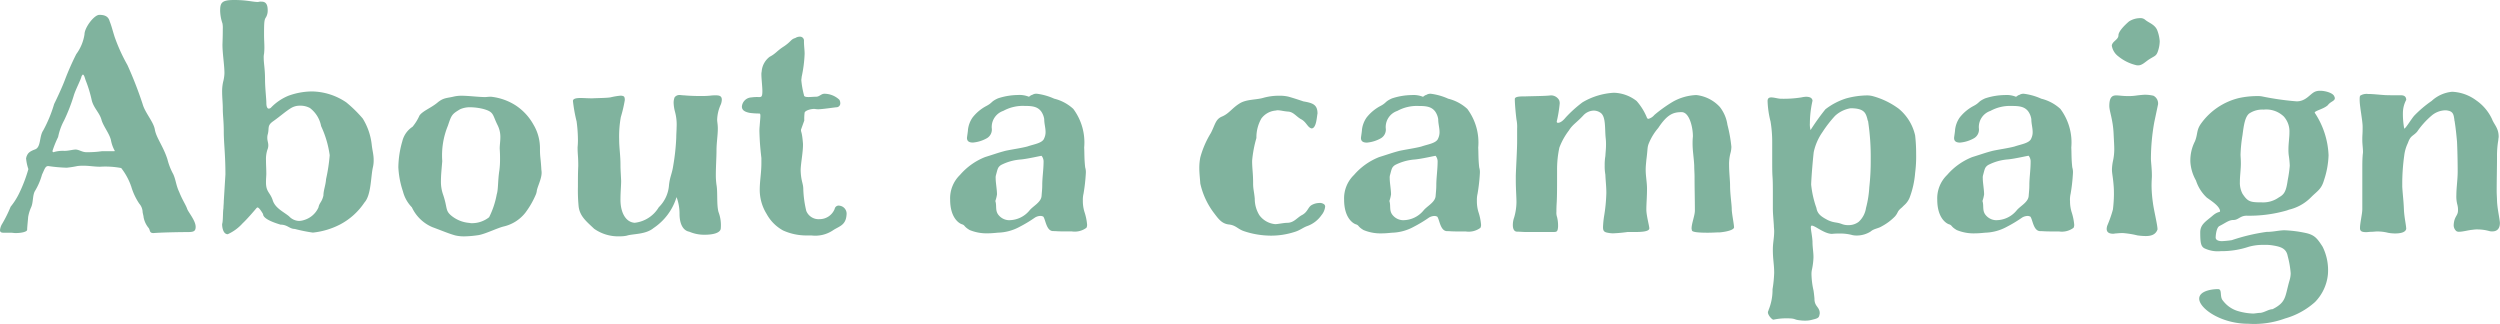 <svg xmlns="http://www.w3.org/2000/svg" viewBox="0 0 136.35 17.663">
      <path d="M9.777,10.479c-.18-.378-.18-.648-.324-.972a3.457,3.457,0,0,1-.324-.828c-.234-.721-.612-1.171-.685-1.621-.072-.414-.54-.918-.666-1.386A21.3,21.3,0,0,0,6.95,3.547,9.487,9.487,0,0,1,6.248,2c-.126-.4-.162-.577-.27-.847C5.906.882,5.69.81,5.42.81c-.289,0-.811.7-.811,1.062a2.433,2.433,0,0,1-.45,1.081,14.9,14.9,0,0,0-.612,1.386c-.126.342-.414.973-.594,1.333a7.328,7.328,0,0,1-.594,1.44c-.234.342-.108.936-.468,1.044-.325.126-.379.216-.451.4,0,.037-.018.055-.018.073a2.445,2.445,0,0,0,.126.594,8.1,8.1,0,0,1-.5,1.314,3.754,3.754,0,0,1-.468.738,7.033,7.033,0,0,1-.486.973A.811.811,0,0,0,0,12.55c0,.126.09.144.216.144h.4c.072,0,.144.018.234.018.324,0,.631-.072.631-.18,0-.162.053-.613.053-.685a2.151,2.151,0,0,1,.163-.54c.126-.27.071-.666.216-.9a3.525,3.525,0,0,0,.378-.882c.144-.306.18-.468.342-.468a8.415,8.415,0,0,0,1.008.09,5.511,5.511,0,0,0,.576-.09,2.178,2.178,0,0,1,.342-.018c.324,0,.576.054.9.054a4.635,4.635,0,0,1,1.152.072,3.453,3.453,0,0,1,.5.882c.018.036.018.072.036.09a3.4,3.4,0,0,0,.45.972.72.72,0,0,1,.18.432c0,.072.054.235.054.306a1.308,1.308,0,0,0,.252.559c.127.126.036.306.288.306.433-.036,1.423-.054,1.8-.054.36,0,.5-.018.5-.288,0-.342-.414-.811-.468-.991C10.137,11.181,9.939,10.893,9.777,10.479Zm-3.6-2.233H5.564A5.346,5.346,0,0,1,4.7,8.3c-.216,0-.4-.144-.576-.144-.144,0-.378.072-.612.072a1.71,1.71,0,0,0-.594.072c-.036,0-.054-.018-.054-.072a5.534,5.534,0,0,1,.306-.756,3.205,3.205,0,0,1,.324-.9A9.657,9.657,0,0,0,4.015,5.24c.09-.325.4-.9.432-1.081.036-.054.054-.09.072-.09.054,0,.09.108.144.288a6.953,6.953,0,0,1,.342,1.117c.108.432.451.7.541,1.1.126.36.4.684.5,1.044a1.9,1.9,0,0,0,.216.612C6.266,8.246,6.23,8.246,6.176,8.246ZM19.784,6.464a7.03,7.03,0,0,0-.9-.882,3.416,3.416,0,0,0-1.891-.595,3.84,3.84,0,0,0-1.26.234,2.788,2.788,0,0,0-.936.631.186.186,0,0,1-.144.072c-.072,0-.126-.108-.126-.306,0-.234-.072-.829-.072-1.279,0-.594-.072-.864-.072-1.188a.876.876,0,0,1,.018-.216,3.064,3.064,0,0,0,.018-.378c0-.2-.018-.378-.018-.7,0-.684.018-.792.108-.918A.731.731,0,0,0,14.6.558c0-.414-.18-.468-.342-.468a.5.5,0,0,0-.18.018c-.306,0-.6-.108-1.315-.108-.684,0-.756.162-.756.594a2.3,2.3,0,0,0,.126.684,1.373,1.373,0,0,1,.018.306c0,.145,0,.343-.018.847,0,.5.108,1.116.108,1.566a2.1,2.1,0,0,1-.054.4,2.281,2.281,0,0,0-.072.612c0,.307.036.613.036.883,0,.432.054.7.054,1.3s.09,1.225.09,2.323l-.09,1.458c0,.144-.018.252-.018.378-.036.234-.018.558-.054.793a.78.78,0,0,0-.018.09c0,.162.054.54.306.54a2.428,2.428,0,0,0,.81-.594c.27-.253.649-.7.757-.829.018-.018.036-.036.054-.036.072,0,.18.144.306.36,0,.289.72.505.954.577.378,0,.486.234.774.234a8.575,8.575,0,0,0,.99.2,4.177,4.177,0,0,0,1.495-.45,3.624,3.624,0,0,0,1.314-1.189c.379-.414.342-1.422.468-1.944a1.614,1.614,0,0,0,.036-.4c0-.27-.072-.5-.107-.829A3.418,3.418,0,0,0,19.784,6.464Zm-2,3.3c-.018.324-.144.612-.144.9-.09.378-.216.378-.27.648a1.245,1.245,0,0,1-.775.685.984.984,0,0,1-.288.053.779.779,0,0,1-.54-.251c-.306-.253-.774-.451-.9-.9-.144-.414-.36-.432-.36-.954,0-.216.018-.36.018-.468,0-.252-.018-.5-.018-.738a1.683,1.683,0,0,1,.072-.559.635.635,0,0,0,.054-.252c0-.144-.054-.252-.054-.4a.675.675,0,0,1,.018-.18c.108-.36-.054-.486.306-.738s.72-.576,1.008-.738a.924.924,0,0,1,.45-.108,1.092,1.092,0,0,1,.541.126,1.613,1.613,0,0,1,.612.99,5.512,5.512,0,0,1,.468,1.585A9.477,9.477,0,0,1,17.786,9.759ZM29.45,8.12a2.514,2.514,0,0,0-.36-1.332,2.981,2.981,0,0,0-.972-1.044,3.119,3.119,0,0,0-1.333-.468c-.18,0-.252.018-.324.018-.36,0-.9-.073-1.314-.073a2.016,2.016,0,0,0-.36.037c-.432.108-.594.054-.954.36-.361.288-.775.432-.955.684a2.585,2.585,0,0,1-.378.612,1.311,1.311,0,0,0-.558.792,5.263,5.263,0,0,0-.216,1.423,4.867,4.867,0,0,0,.252,1.314,1.906,1.906,0,0,0,.486.864,2.164,2.164,0,0,0,1.117,1.081c.63.234.864.342,1.242.45a2.117,2.117,0,0,0,.486.054,5.891,5.891,0,0,0,.81-.072c.378-.072.99-.378,1.351-.468a2.106,2.106,0,0,0,1.188-.757,4.731,4.731,0,0,0,.576-1.008c.018-.036.018-.09.036-.108,0-.234.27-.684.27-1.062,0-.09-.018-.162-.018-.234C29.486,8.589,29.45,8.57,29.45,8.12Zm-2.178.541a4.515,4.515,0,0,1-.036.63c-.09.576-.054,1.026-.145,1.314a4.584,4.584,0,0,1-.414,1.242,1.5,1.5,0,0,1-.972.325c-.054,0-.108-.018-.144-.018a1.762,1.762,0,0,1-.972-.414c-.306-.271-.18-.4-.414-1.1a2.1,2.1,0,0,1-.126-.774c0-.324.036-.63.072-1.08a4.262,4.262,0,0,1,.306-1.927c.2-.594.216-.63.666-.9a1.318,1.318,0,0,1,.594-.108,3.094,3.094,0,0,1,.666.09c.595.162.5.306.775.864a1.437,1.437,0,0,1,.162.666c0,.234-.036.432-.036.63C27.272,8.391,27.272,8.516,27.272,8.661ZM39.044,5.2a2.184,2.184,0,0,0-.324.018,4.961,4.961,0,0,1-.522.019c-.36,0-.72-.019-.882-.037-.108,0-.18-.018-.252-.018a.324.324,0,0,0-.271.127.8.8,0,0,0-.053.306,2.1,2.1,0,0,0,.071.468,2.67,2.67,0,0,1,.091.864c0,.162-.019.36-.019.558a11.842,11.842,0,0,1-.162,1.513c-.072.486-.18.594-.234,1.08a1.873,1.873,0,0,1-.558,1.206,1.756,1.756,0,0,1-1.314.847c-.486-.036-.7-.523-.756-.955a2.412,2.412,0,0,1-.018-.36c0-.342.036-.72.036-.972-.018-.4-.036-.612-.036-.864,0-.558-.072-.919-.072-1.405a5.987,5.987,0,0,1,.09-1.206,7.576,7.576,0,0,0,.216-.918.4.4,0,0,0-.018-.162c-.018-.072-.126-.091-.216-.091a3.744,3.744,0,0,0-.541.091c-.2.036-.63.036-1.008.054-.234,0-.45-.018-.63-.018-.234,0-.414.036-.414.162a8.354,8.354,0,0,0,.2,1.116,7.9,7.9,0,0,1,.072.954,3.915,3.915,0,0,1-.018.45c0,.433.036.451.036,1.027-.018.36-.018.756-.018,1.134a8.957,8.957,0,0,0,.036,1.044c.054.559.432.847.846,1.243a2.276,2.276,0,0,0,1.405.414,1.767,1.767,0,0,0,.378-.036c.324-.108,1.026-.054,1.458-.414A3.129,3.129,0,0,0,36.9,10.749a2.623,2.623,0,0,1,.162.918c0,.433.126.847.468.955.018,0,.054.018.072.018a2.027,2.027,0,0,0,.846.162c.468,0,.864-.108.864-.36a2.018,2.018,0,0,0-.126-.883c-.108-.4-.036-1.08-.108-1.476a3.8,3.8,0,0,1-.036-.54c0-.45.036-.991.036-1.315,0-.45.072-.846.072-1.206,0-.252-.036-.36-.036-.5a2.15,2.15,0,0,1,.2-.828.793.793,0,0,0,.054-.252C39.368,5.24,39.242,5.2,39.044,5.2Zm6.731,6.014a.224.224,0,0,0-.252.18.885.885,0,0,1-.828.559.722.722,0,0,1-.721-.451,5.894,5.894,0,0,1-.162-1.17c0-.342-.126-.432-.144-1.044,0-.36.144-1.045.126-1.459-.054-.684-.108-.576-.108-.756l.18-.5a2.561,2.561,0,0,1,.018-.432c.036-.108.306-.2.523-.2.054,0,.108.018.216.018.216,0,.81-.09.99-.108a.213.213,0,0,0,.216-.234.347.347,0,0,0-.054-.18,1.2,1.2,0,0,0-.81-.324c-.18,0-.27.162-.45.162-.108,0-.288.018-.415.018-.144,0-.252-.018-.252-.109a4.806,4.806,0,0,1-.144-.81c0-.054.018-.126.018-.18a7.091,7.091,0,0,0,.162-1.26c0-.216-.036-.414-.036-.7A.213.213,0,0,0,43.632,2a.45.45,0,0,0-.252.072c-.252.072-.216.18-.612.45-.4.252-.45.4-.792.576a1.107,1.107,0,0,0-.432.774c0,.036-.018.09-.018.162,0,.252.054.7.054.936,0,.307-.054.325-.18.325a2.117,2.117,0,0,0-.415.018.544.544,0,0,0-.522.5c0,.2.162.288.415.342a3.967,3.967,0,0,0,.54.036c.036,0,.054.036.054.126s-.018.27-.036.5c0,.054-.018.144-.018.342.018.558.036.828.108,1.459V8.9c0,.522-.09.972-.09,1.458a2.493,2.493,0,0,0,.378,1.314,2.248,2.248,0,0,0,.9.9,3.1,3.1,0,0,0,1.278.27h.27a1.721,1.721,0,0,0,1.153-.27c.342-.234.72-.27.756-.865A.438.438,0,0,0,45.775,11.217Zm13.284-.27a1.412,1.412,0,0,1,.036-.378,9.577,9.577,0,0,0,.126-1.116.894.894,0,0,0-.036-.324c-.054-.486-.036-.757-.054-1.081a3.062,3.062,0,0,0-.594-2.106,2.36,2.36,0,0,0-1.044-.558,3.259,3.259,0,0,0-.955-.27.419.419,0,0,0-.252.071c-.072,0-.126.091-.18.091a1.361,1.361,0,0,0-.594-.091,3.575,3.575,0,0,0-1.08.181c-.4.18-.288.234-.63.414a2.353,2.353,0,0,0-.757.63,1.468,1.468,0,0,0-.252.666c0,.09-.054.4-.054.45,0,.144.072.252.324.252a1.874,1.874,0,0,0,.757-.234.546.546,0,0,0,.27-.558.928.928,0,0,1,.63-.936,2.219,2.219,0,0,1,1.17-.27c.414,0,.7.036.9.306a.993.993,0,0,1,.162.414c0,.252.073.468.073.7a.781.781,0,0,1-.073.342c-.09.27-.558.324-.918.45-.342.09-.756.144-1.188.234-.414.108-.594.181-1.116.342a3.509,3.509,0,0,0-1.369.973,1.771,1.771,0,0,0-.54,1.35c0,.9.4,1.243.612,1.333.234.072.09.108.45.324a2.407,2.407,0,0,0,1.009.18c.162,0,.36-.018.54-.036a2.611,2.611,0,0,0,1.188-.324,7.2,7.2,0,0,0,.828-.5.6.6,0,0,1,.324-.089.458.458,0,0,1,.126.036c.127.144.163.792.541.792.2,0,.18.018.7.018h.324a1.068,1.068,0,0,0,.792-.2.359.359,0,0,0,.036-.162,2.993,2.993,0,0,0-.144-.7A2,2,0,0,1,59.059,10.947ZM56.844,10.1c0,.2-.018.342-.036.576-.018.36-.468.558-.666.81a1.445,1.445,0,0,1-1.134.523.758.758,0,0,1-.522-.252c-.234-.253-.108-.523-.2-.793a2.042,2.042,0,0,0,.09-.36c0-.27-.072-.63-.072-.882a.5.5,0,0,1,.018-.18c.09-.324.09-.414.27-.54A2.782,2.782,0,0,1,55.656,8.7c.414-.036,1.152-.216,1.152-.2a.5.5,0,0,1,.109.289C56.917,9.255,56.844,9.687,56.844,10.1Zm15.084.972a.856.856,0,0,0-.414.126c-.18.126-.2.36-.486.522-.288.144-.45.433-.828.433-.18,0-.5.072-.648.072a1.2,1.2,0,0,1-.864-.486,1.689,1.689,0,0,1-.253-.9c-.036-.4-.09-.522-.09-.828,0-.594-.054-.792-.054-1.242a6.373,6.373,0,0,1,.234-1.243,2.075,2.075,0,0,1,.27-1.062,1.078,1.078,0,0,1,.757-.432c.036,0,.072-.018.126-.018.162,0,.324.054.576.072.306.018.45.288.738.432.27.162.324.432.54.486.27,0,.288-.666.325-.81,0-.5-.271-.576-.775-.666,0,0-.414-.144-.792-.252a2.005,2.005,0,0,0-.486-.055,3.192,3.192,0,0,0-.882.109c-.4.126-.955.072-1.333.324-.4.252-.558.54-.936.7-.36.144-.378.45-.612.9a5.091,5.091,0,0,0-.577,1.333,2.979,2.979,0,0,0-.054.576c0,.288.036.558.054.846a4.149,4.149,0,0,0,.739,1.6c.234.306.414.577.792.631.4.036.486.234.828.36a4.668,4.668,0,0,0,1.477.252,4.149,4.149,0,0,0,1.3-.2c.306-.09.45-.234.7-.324a1.6,1.6,0,0,0,.774-.594.866.866,0,0,0,.2-.469.16.16,0,0,0-.09-.144A.381.381,0,0,0,71.928,11.073Zm8.622-.126a1.412,1.412,0,0,1,.036-.378,9.577,9.577,0,0,0,.126-1.116.894.894,0,0,0-.036-.324c-.054-.486-.036-.757-.054-1.081a3.062,3.062,0,0,0-.594-2.106,2.36,2.36,0,0,0-1.044-.558,3.252,3.252,0,0,0-.954-.27.419.419,0,0,0-.252.071c-.072,0-.127.091-.181.091A1.361,1.361,0,0,0,77,5.185a3.575,3.575,0,0,0-1.08.181c-.4.18-.288.234-.63.414a2.36,2.36,0,0,0-.756.63,1.459,1.459,0,0,0-.253.666c0,.09-.054.4-.054.45,0,.144.072.252.325.252a1.87,1.87,0,0,0,.756-.234.546.546,0,0,0,.27-.558.928.928,0,0,1,.63-.936,2.219,2.219,0,0,1,1.17-.27c.415,0,.7.036.9.306a.993.993,0,0,1,.162.414c0,.252.072.468.072.7a.78.78,0,0,1-.072.342c-.09.27-.558.324-.919.45-.342.09-.756.144-1.188.234-.414.108-.594.181-1.116.342a3.524,3.524,0,0,0-1.369.973,1.771,1.771,0,0,0-.54,1.35c0,.9.4,1.243.612,1.333.235.072.09.108.45.324a2.413,2.413,0,0,0,1.009.18c.162,0,.36-.018.54-.036a2.611,2.611,0,0,0,1.188-.324,7.283,7.283,0,0,0,.829-.5.6.6,0,0,1,.324-.089.458.458,0,0,1,.126.036c.126.144.162.792.54.792.2,0,.18.018.7.018h.324a1.068,1.068,0,0,0,.792-.2.359.359,0,0,0,.036-.162,2.993,2.993,0,0,0-.144-.7A2,2,0,0,1,80.55,10.947ZM78.336,10.1c0,.2-.018.342-.036.576-.018.36-.468.558-.667.81a1.445,1.445,0,0,1-1.134.523.758.758,0,0,1-.522-.252c-.234-.253-.108-.523-.2-.793a2.042,2.042,0,0,0,.09-.36c0-.27-.072-.63-.072-.882a.5.5,0,0,1,.018-.18c.09-.324.09-.414.27-.54A2.782,2.782,0,0,1,77.147,8.7c.414-.036,1.153-.216,1.153-.2a.5.5,0,0,1,.108.289C78.408,9.255,78.336,9.687,78.336,10.1Zm16.022.018c0-.27-.054-.72-.054-1.134a2.344,2.344,0,0,1,.09-.685,1.575,1.575,0,0,0,.036-.288,7.762,7.762,0,0,0-.216-1.206,2.044,2.044,0,0,0-.415-.972,2.053,2.053,0,0,0-1.278-.649,2.821,2.821,0,0,0-1.278.361,7.608,7.608,0,0,0-1.009.72.657.657,0,0,1-.324.216.092.092,0,0,1-.09-.072,3.224,3.224,0,0,0-.558-.9,2.1,2.1,0,0,0-1.242-.45,3.759,3.759,0,0,0-1.711.522,6.721,6.721,0,0,0-.918.828c-.162.2-.306.288-.414.288-.054,0-.072-.018-.072-.072a7.106,7.106,0,0,0,.162-.99.452.452,0,0,0-.036-.18.508.508,0,0,0-.45-.253c-.288.037-.847.037-1.387.055-.27,0-.576,0-.576.144,0,.288.054.828.09,1.116a1.985,1.985,0,0,1,.036.5v.684c0,.468-.054,1.315-.072,1.873v.288c0,.432.036.882.036,1.17a3.079,3.079,0,0,1-.126.828,1.235,1.235,0,0,0-.072.415c0,.18.054.36.234.36.162,0,.306.018.45.018h1.531c.18,0,.234-.018.252-.288a1.974,1.974,0,0,0-.054-.523.7.7,0,0,1-.036-.288c0-.108,0-.27.018-.54.018-.36.018-.882.018-1.242V9.291a5.624,5.624,0,0,1,.126-1.243,3.683,3.683,0,0,1,.522-.936c.2-.324.432-.432.81-.846a.81.81,0,0,1,.522-.234.648.648,0,0,1,.4.126c.289.216.217.864.271,1.368a2.8,2.8,0,0,1,.018.36c0,.216-.018.342-.036.63a2.753,2.753,0,0,0-.036.505,2.55,2.55,0,0,0,.036.5c.018.4.054.648.054,1.008a8.934,8.934,0,0,1-.126,1.279,4.861,4.861,0,0,0-.055.576c0,.18.037.27.235.306a1.585,1.585,0,0,0,.306.036,7.539,7.539,0,0,0,.792-.072h.4c.342,0,.792-.018.792-.2,0-.126-.162-.7-.162-1.027s.036-.666.036-1.134c0-.36-.072-.666-.072-1.044,0-.162.018-.324.036-.522.09-.685.036-.685.162-.973a3.079,3.079,0,0,1,.486-.774c.5-.756.829-.864,1.279-.864.414,0,.612.81.612,1.314,0,.054-.018.108-.018.4,0,.4.072.793.09,1.207,0,.216.018.414.018.594,0,.684.018,1.242.018,1.854,0,.271-.18.7-.18.973,0,.054.018.072.018.108.018.108.468.126.864.126.252,0,.5-.018.594-.018H93.8c.4-.036.793-.144.775-.288-.018-.252-.126-.757-.126-.991C94.448,11.145,94.358,10.587,94.358,10.119Zm9.214-4.177a4.266,4.266,0,0,0-1.44-.7,1.235,1.235,0,0,0-.306-.037,4.489,4.489,0,0,0-1.135.163,3.621,3.621,0,0,0-1.134.594,12.562,12.562,0,0,0-.81,1.134,1.213,1.213,0,0,1-.036-.378,5.681,5.681,0,0,1,.144-1.224c-.018-.162-.162-.216-.36-.216a1.678,1.678,0,0,0-.252.036,6.117,6.117,0,0,1-1.117.072c-.144,0-.36-.072-.522-.072-.108,0-.2.036-.2.2a5.2,5.2,0,0,0,.162,1.116,6.712,6.712,0,0,1,.09,1.134v.9c0,.414,0,.774.018.99.018.234.018.612.018.99v.684c0,.306.018.433.054.955,0,.108.018.234.018.324,0,.4-.072.612-.072,1.008,0,.558.072.792.072,1.26a6.732,6.732,0,0,1-.09.9,2.887,2.887,0,0,1-.216,1.134c0,.036-.036.072-.036.126,0,.162.234.414.306.4a3.266,3.266,0,0,1,.72-.072c.522,0,.36.072.721.108a2.081,2.081,0,0,0,.306.018,1.37,1.37,0,0,0,.378-.054c.018,0,.054-.018.072-.018.288-.072.288-.126.324-.324,0-.36-.288-.36-.288-.792,0-.054-.036-.378-.054-.468a4.362,4.362,0,0,1-.108-.847,1.188,1.188,0,0,1,.018-.252,3.743,3.743,0,0,0,.09-.7c0-.288-.054-.54-.054-.864-.018-.324-.09-.612-.09-.774,0-.054.018-.09.054-.09.18,0,.684.45,1.1.45a3.927,3.927,0,0,1,.432-.018,2.505,2.505,0,0,1,.7.09,1.193,1.193,0,0,0,.252.018,1.42,1.42,0,0,0,.721-.216c.18-.162.414-.162.612-.288a2.9,2.9,0,0,0,.72-.54c.2-.235.09-.253.378-.487l.108-.108a1.113,1.113,0,0,0,.306-.414,4.885,4.885,0,0,0,.306-1.368,6.81,6.81,0,0,0,.054-1.008,8.627,8.627,0,0,0-.054-1.027A2.635,2.635,0,0,0,103.572,5.942Zm-1.62,4.267a5.533,5.533,0,0,1-.18,1.134,1.275,1.275,0,0,1-.4.757.908.908,0,0,1-.576.18.941.941,0,0,1-.324-.054c-.324-.126-.414-.054-.774-.216-.342-.18-.576-.325-.63-.667a5.389,5.389,0,0,1-.288-1.278c.018-.54.126-1.693.144-1.783A3.015,3.015,0,0,1,99.4,7.2a6.568,6.568,0,0,1,.684-.882,1.643,1.643,0,0,1,.846-.414c.757,0,.829.27.919.594a.256.256,0,0,0,.036.108,12.848,12.848,0,0,1,.144,2.071A12.831,12.831,0,0,1,101.952,10.209Zm10.944.738a1.412,1.412,0,0,1,.036-.378,9.577,9.577,0,0,0,.126-1.116.894.894,0,0,0-.036-.324c-.054-.486-.036-.757-.054-1.081a3.062,3.062,0,0,0-.594-2.106,2.36,2.36,0,0,0-1.044-.558,3.259,3.259,0,0,0-.955-.27.419.419,0,0,0-.252.071c-.072,0-.126.091-.18.091a1.361,1.361,0,0,0-.594-.091,3.575,3.575,0,0,0-1.08.181c-.4.18-.288.234-.631.414a2.36,2.36,0,0,0-.756.63,1.468,1.468,0,0,0-.252.666c0,.09-.054.4-.054.45,0,.144.072.252.324.252a1.87,1.87,0,0,0,.756-.234.545.545,0,0,0,.271-.558.928.928,0,0,1,.63-.936,2.219,2.219,0,0,1,1.17-.27c.414,0,.7.036.9.306a.993.993,0,0,1,.162.414c0,.252.072.468.072.7a.766.766,0,0,1-.072.342c-.09.27-.558.324-.918.45-.342.09-.756.144-1.188.234-.414.108-.594.181-1.117.342a3.513,3.513,0,0,0-1.368.973,1.771,1.771,0,0,0-.54,1.35c0,.9.4,1.243.612,1.333.234.072.09.108.45.324a2.407,2.407,0,0,0,1.009.18c.162,0,.36-.018.54-.036a2.611,2.611,0,0,0,1.188-.324,7.2,7.2,0,0,0,.828-.5.6.6,0,0,1,.324-.089.458.458,0,0,1,.126.036c.126.144.162.792.541.792.2,0,.18.018.7.018h.324a1.068,1.068,0,0,0,.792-.2.359.359,0,0,0,.036-.162,2.993,2.993,0,0,0-.144-.7A2,2,0,0,1,112.9,10.947Zm-2.215-.846c0,.2-.018.342-.036.576-.018.36-.468.558-.666.81a1.445,1.445,0,0,1-1.134.523.758.758,0,0,1-.522-.252c-.234-.253-.108-.523-.2-.793a2.042,2.042,0,0,0,.09-.36c0-.27-.072-.63-.072-.882a.5.5,0,0,1,.018-.18c.09-.324.09-.414.27-.54a2.782,2.782,0,0,1,1.062-.306c.414-.036,1.152-.216,1.152-.2a.5.5,0,0,1,.108.289C110.753,9.255,110.681,9.687,110.681,10.1Zm6.984-8.427c-.126-.342-.487-.432-.667-.594a.391.391,0,0,0-.288-.09,1.15,1.15,0,0,0-.594.18c-.234.2-.576.541-.576.757s-.27.306-.342.486a.162.162,0,0,0-.018.09.908.908,0,0,0,.36.576,2.415,2.415,0,0,0,.936.468.4.4,0,0,0,.144.018c.234,0,.4-.216.648-.36.289-.18.361-.144.469-.558a1.724,1.724,0,0,0,.054-.4,2.078,2.078,0,0,0-.108-.522C117.683,1.711,117.665,1.693,117.665,1.674ZM117.7,5.69a.472.472,0,0,0-.252-.469A2.022,2.022,0,0,0,117,5.167c-.108,0-.27.018-.432.036a2.863,2.863,0,0,1-.5.037c-.306,0-.486-.037-.648-.037-.2,0-.378.073-.378.577,0,.288.2.738.234,1.512.018.378.036.63.036.846a2.98,2.98,0,0,1-.072.649,2.676,2.676,0,0,0-.054.45c0,.234.054.4.09.864.018.2.018.36.018.522a7.437,7.437,0,0,1-.054.792c0,.018-.018.054-.018.072a6.721,6.721,0,0,1-.288.811.64.64,0,0,0-.036.18c0,.162.09.27.36.27.054,0,.09-.018.18-.018a2.8,2.8,0,0,1,.36-.018,4.965,4.965,0,0,1,.774.126,3.507,3.507,0,0,0,.45.036c.27,0,.541-.054.649-.36,0-.252-.2-1.045-.252-1.459a7.108,7.108,0,0,1-.073-.9c0-.324.018-.432.018-.558,0-.432-.053-.756-.053-.954a11.6,11.6,0,0,1,.18-1.963Zm8.839-.739a.693.693,0,0,0-.289.054c-.27.127-.486.523-.99.523a15.342,15.342,0,0,1-1.89-.27,1.275,1.275,0,0,0-.27-.018,4.762,4.762,0,0,0-.991.108,3.584,3.584,0,0,0-2.07,1.4c-.252.36-.162.54-.324.954a2.29,2.29,0,0,0-.252,1.135,2.347,2.347,0,0,0,.306,1.008,2.184,2.184,0,0,0,.594.936c.36.252.612.432.7.648a.2.2,0,0,1,.018.09c0,.072-.126,0-.414.253-.36.306-.666.468-.666.9,0,.558.036.756.216.864a1.669,1.669,0,0,0,.9.162,4.641,4.641,0,0,0,1.512-.234,2.807,2.807,0,0,1,.829-.108,2.466,2.466,0,0,1,.54.036c.432.072.7.18.774.576a5.077,5.077,0,0,1,.162.936,1.339,1.339,0,0,1-.054.36c-.27.919-.162,1.207-.936,1.6-.2,0-.45.18-.666.2-.144,0-.27.036-.4.036a3.282,3.282,0,0,1-.792-.126,1.592,1.592,0,0,1-.846-.576c-.2-.216-.018-.63-.27-.63-.36,0-1.026.108-1.026.522,0,.522,1.17,1.368,2.682,1.368a4.9,4.9,0,0,0,2-.288,4.123,4.123,0,0,0,1.638-.9,2.507,2.507,0,0,0,.7-1.5,2.874,2.874,0,0,0-.288-1.512c-.288-.45-.433-.63-.865-.738a6.682,6.682,0,0,0-1.242-.162c-.36.018-.594.09-.954.09a10.346,10.346,0,0,0-1.891.45,4.984,4.984,0,0,1-.54.054c-.18,0-.342-.054-.342-.2,0-.018.018-.54.216-.63.324-.162.5-.324.756-.324.27,0,.36-.234.72-.234a7.36,7.36,0,0,0,2.2-.289c.036-.018.072-.018.09-.036a2.485,2.485,0,0,0,1.224-.684c.343-.342.559-.432.7-.918a4.732,4.732,0,0,0,.252-1.368,4.5,4.5,0,0,0-.757-2.323c0-.108.5-.2.721-.414.144-.2.378-.216.378-.378a.256.256,0,0,0-.036-.108C127.242,5.078,126.846,4.951,126.54,4.951Zm-1.765,4.862c-.09.648-.2.792-.486.954a1.464,1.464,0,0,1-.918.27c-.649,0-.775-.036-1.063-.468a1.274,1.274,0,0,1-.144-.648c0-.324.054-.684.054-1.008,0-.252-.018-.361-.018-.486a7.864,7.864,0,0,1,.108-1.063c.072-.576.144-.99.36-1.17a1.283,1.283,0,0,1,.793-.216,1.38,1.38,0,0,1,1.1.378,1.218,1.218,0,0,1,.306.864c0,.288-.054.594-.054.936a2.086,2.086,0,0,0,.018.325,4.591,4.591,0,0,1,.054.558A6.9,6.9,0,0,1,124.775,9.813Zm11.413,1.152c0-.18-.018-.342-.018-.54,0-.666.018-1.278.018-1.873a5,5,0,0,1,.072-.918c0-.072.018-.126.018-.18,0-.468-.252-.666-.36-.954a2.547,2.547,0,0,0-.865-1.026,2.37,2.37,0,0,0-1.314-.469,1.9,1.9,0,0,0-1.116.5,6.185,6.185,0,0,0-.955.81c-.18.216-.468.7-.54.7a4.3,4.3,0,0,1-.072-.882,1.514,1.514,0,0,1,.18-.684c0-.18-.108-.253-.288-.253-.522,0-.81,0-.99-.018-.252-.018-.558-.053-.81-.053a.662.662,0,0,0-.415.089c-.036.037-.036.127-.036.235,0,.378.162,1.116.162,1.476,0,.45-.018.378-.018.7,0,.252.037.45.037.666,0,.072-.019.145-.019.216-.018.235-.018.451-.018.811V11.4c0,.27-.126.757-.126,1.045,0,.18.126.216.343.216.072,0,.18-.018.27-.018.108,0,.216-.018.306-.018a2.281,2.281,0,0,1,.612.072,2.247,2.247,0,0,0,.378.036c.288,0,.576-.054.612-.252,0-.18-.108-.631-.126-1.063-.018-.468-.054-.684-.09-1.224v-.27a11.2,11.2,0,0,1,.108-1.44,2.148,2.148,0,0,1,.2-.685c.144-.414.27-.36.5-.612a4.477,4.477,0,0,1,.793-.882,1.2,1.2,0,0,1,.72-.288.612.612,0,0,1,.18.018c.27.054.306.216.342.5,0,.054.018.072.018.108.054.342.09.684.126,1.08.018.378.036,1.027.036,1.639,0,.432-.072.882-.072,1.278a1.719,1.719,0,0,0,.054.522,1.059,1.059,0,0,1,.036.306c0,.252-.126.289-.2.559a1.215,1.215,0,0,0-.036.252.424.424,0,0,0,.144.324.242.242,0,0,0,.162.036c.2,0,.5-.09.738-.108a1.362,1.362,0,0,1,.27-.018,2.428,2.428,0,0,1,.631.09.5.5,0,0,0,.162.018c.216,0,.414-.108.414-.468C136.332,11.919,136.206,11.4,136.188,10.965Z" style="fill: #80b39e"/>
</svg>
